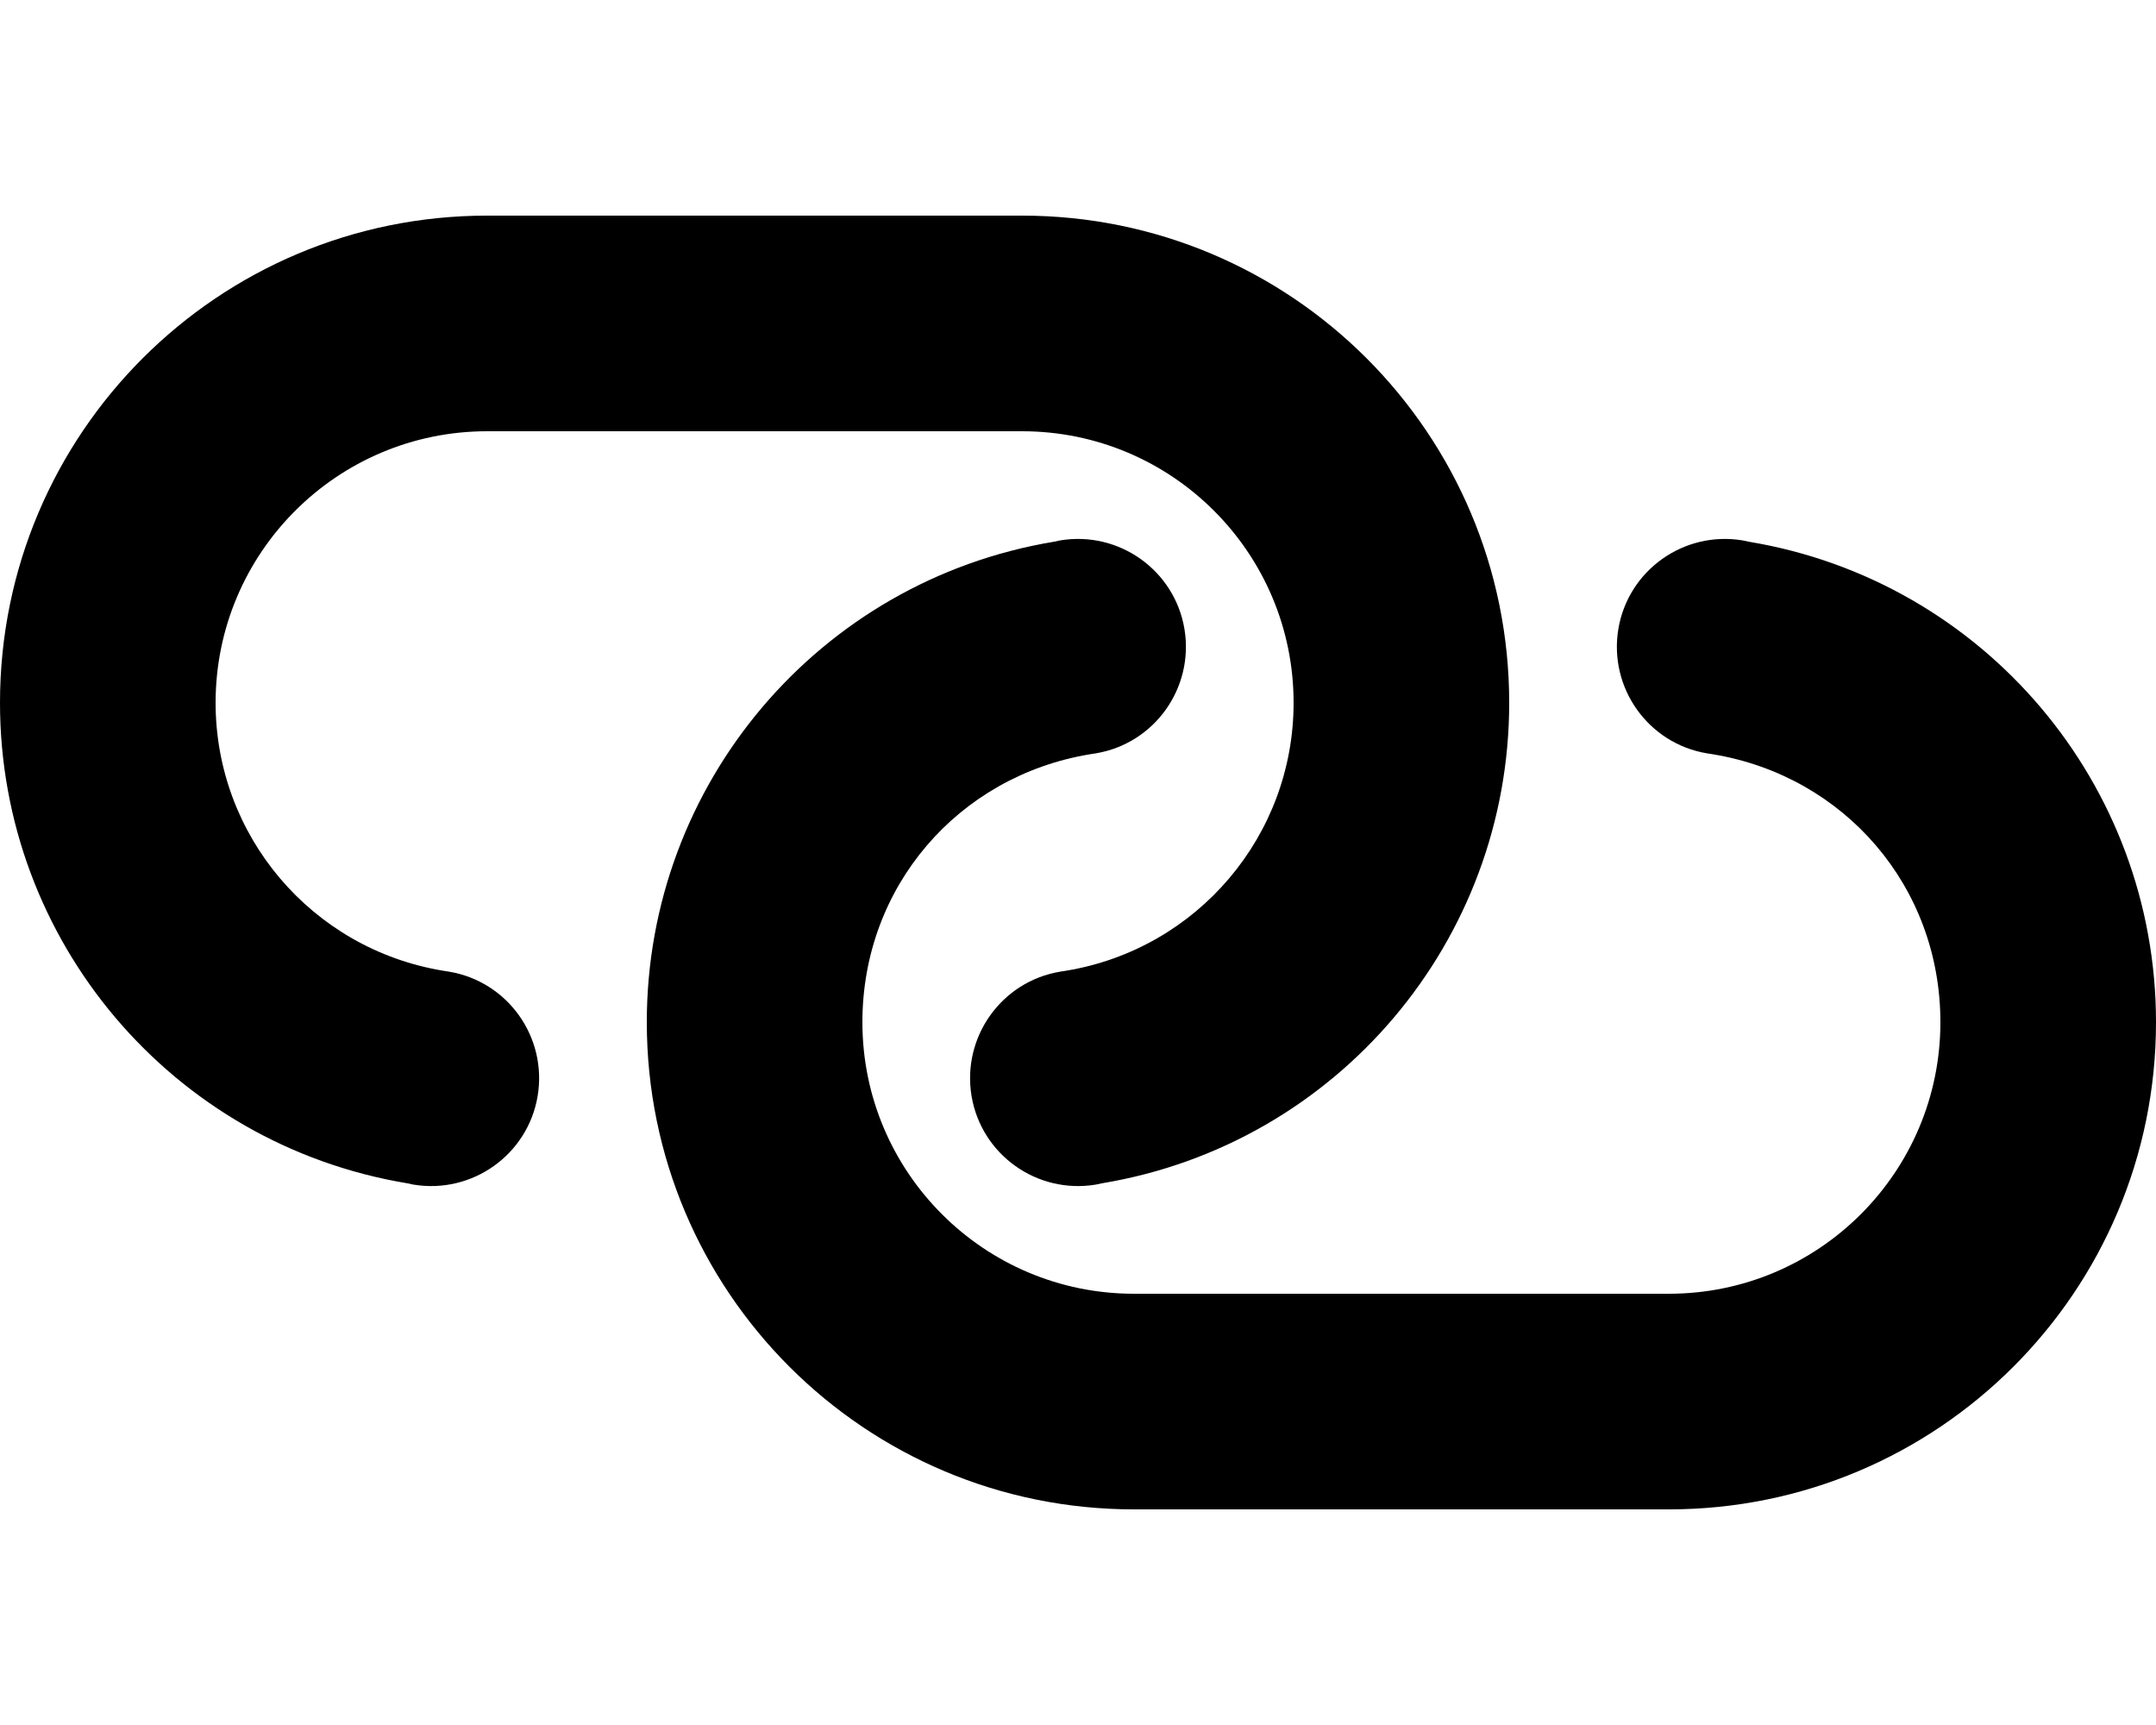 <svg xmlns="http://www.w3.org/2000/svg" viewBox="0 0 640 512"><!--! Font Awesome Pro 6.1.1 by @fontawesome - https://fontawesome.com License - https://fontawesome.com/license (Commercial License) Copyright 2022 Fonticons, Inc. --><path d="M303.4 64C383.3 64 448 128.7 448 208.6C448 279.3 396.9 339.6 327.2 351.2L325.3 351.6C307.8 354.5 291.3 342.7 288.4 325.3C285.5 307.8 297.3 291.3 314.7 288.4L316.6 288.1C355.5 281.6 384 248 384 208.6C384 164.1 347.9 128 303.4 128H144.6C100.1 128 64 164.1 64 208.6C64 248 92.49 281.6 131.4 288.1L133.3 288.4C150.7 291.3 162.5 307.8 159.6 325.3C156.7 342.7 140.2 354.5 122.7 351.6L120.8 351.2C51.11 339.6 0 279.3 0 208.6C0 128.7 64.74 64 144.6 64H303.4zM336.6 448C256.7 448 192 383.3 192 303.4C192 232.7 243.1 172.4 312.8 160.8L314.7 160.4C332.2 157.5 348.7 169.3 351.6 186.7C354.5 204.2 342.7 220.7 325.3 223.6L323.4 223.9C284.5 230.4 256 263.1 256 303.4C256 347.9 292.1 384 336.6 384H495.4C539.9 384 576 347.9 576 303.4C576 263.1 547.5 230.4 508.6 223.9L506.7 223.6C489.3 220.7 477.5 204.2 480.4 186.7C483.3 169.3 499.8 157.5 517.3 160.4L519.2 160.8C588.9 172.4 640 232.7 640 303.4C640 383.3 575.3 448 495.4 448H336.6z"/></svg>